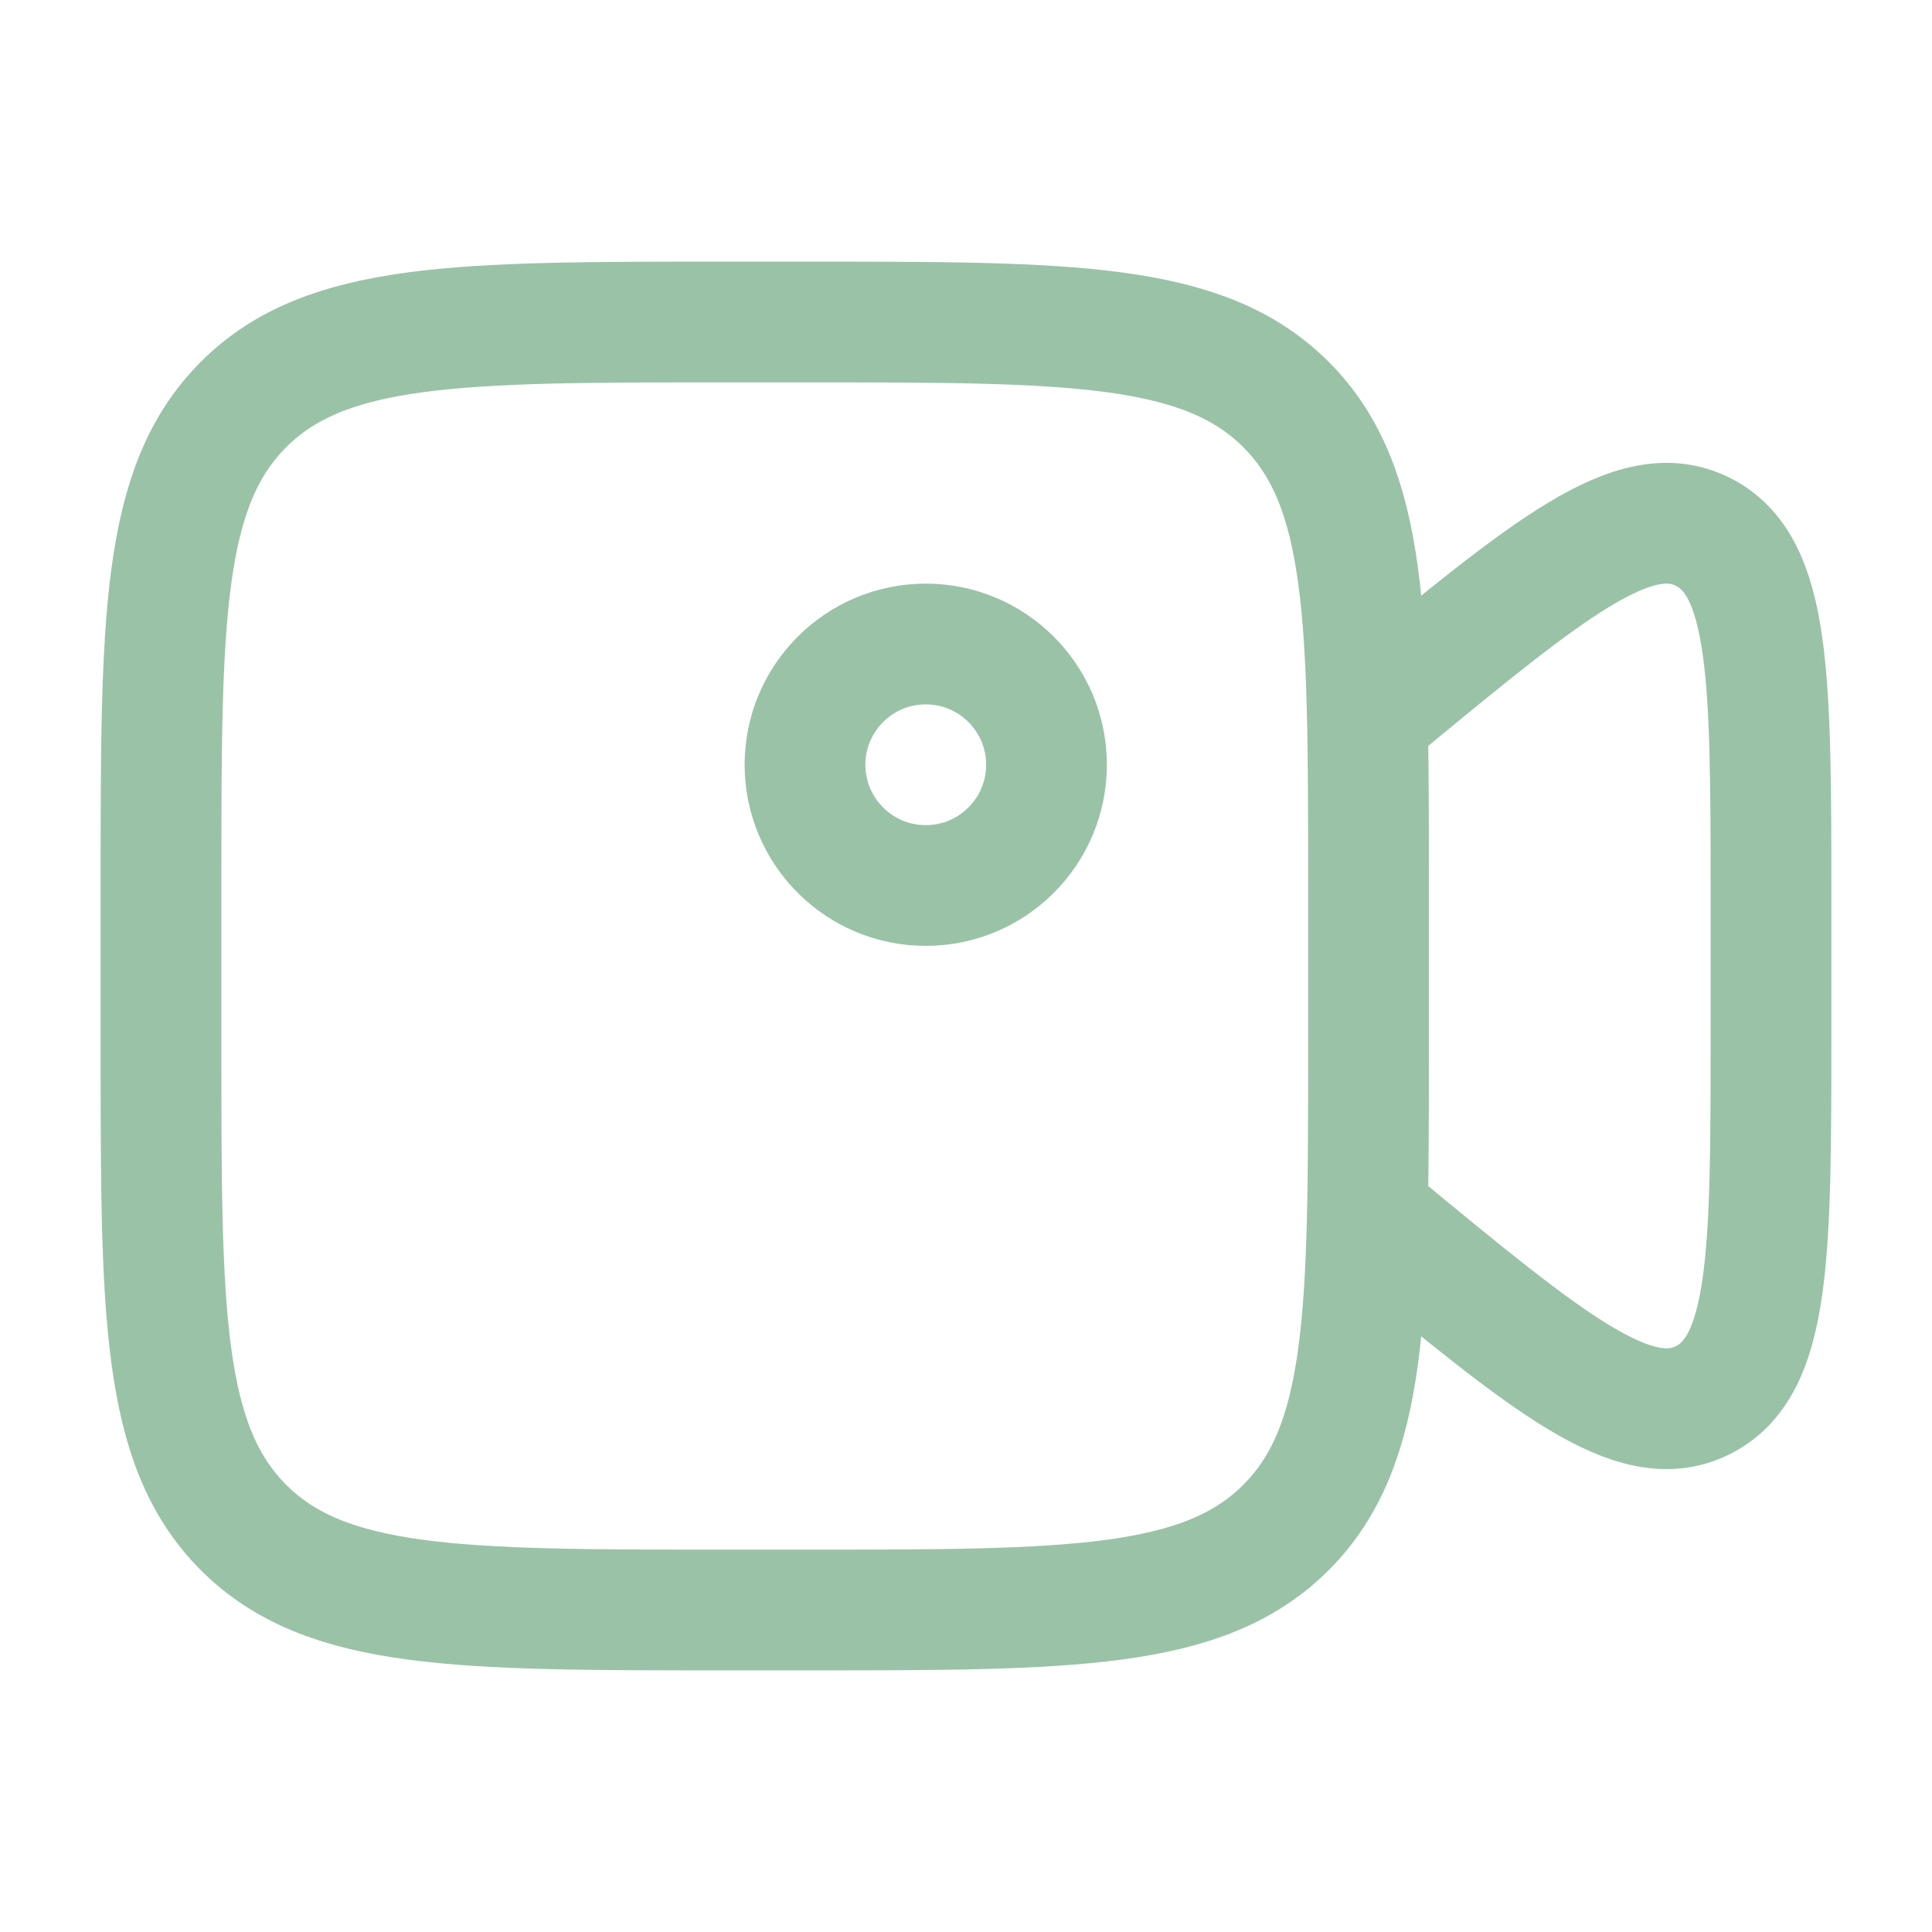 <svg xmlns="http://www.w3.org/2000/svg" width="24" height="24" viewBox="0 0 24 24" fill="none"><path d="M17 8.906L17.126 8.802C19.242 7.056 20.3 6.183 21.15 6.605C22 7.026 22 8.424 22 11.218V12.782C22 15.576 22 16.974 21.15 17.395C20.3 17.816 19.242 16.944 17.126 15.198L17 15.094M2 11C2 7.7 2 6.05 3.025 5.025C4.05 4 5.7 4 9 4H10C13.3 4 14.95 4 15.975 5.025C17 6.05 17 7.7 17 11V13C17 16.3 17 17.95 15.975 18.975C14.95 20 13.3 20 10 20H9C5.7 20 4.05 20 3.025 18.975C2 17.95 2 16.3 2 13V11Z" stroke="#9AC2A7" stroke-width="1.5" stroke-linecap="round" stroke-linejoin="round"></path><path d="M11.5 11C12.328 11 13 10.328 13 9.5C13 8.672 12.328 8 11.5 8C10.672 8 10 8.672 10 9.5C10 10.328 10.672 11 11.5 11Z" stroke="#9AC2A7" stroke-width="1.5" stroke-linecap="round" stroke-linejoin="round"></path></svg>